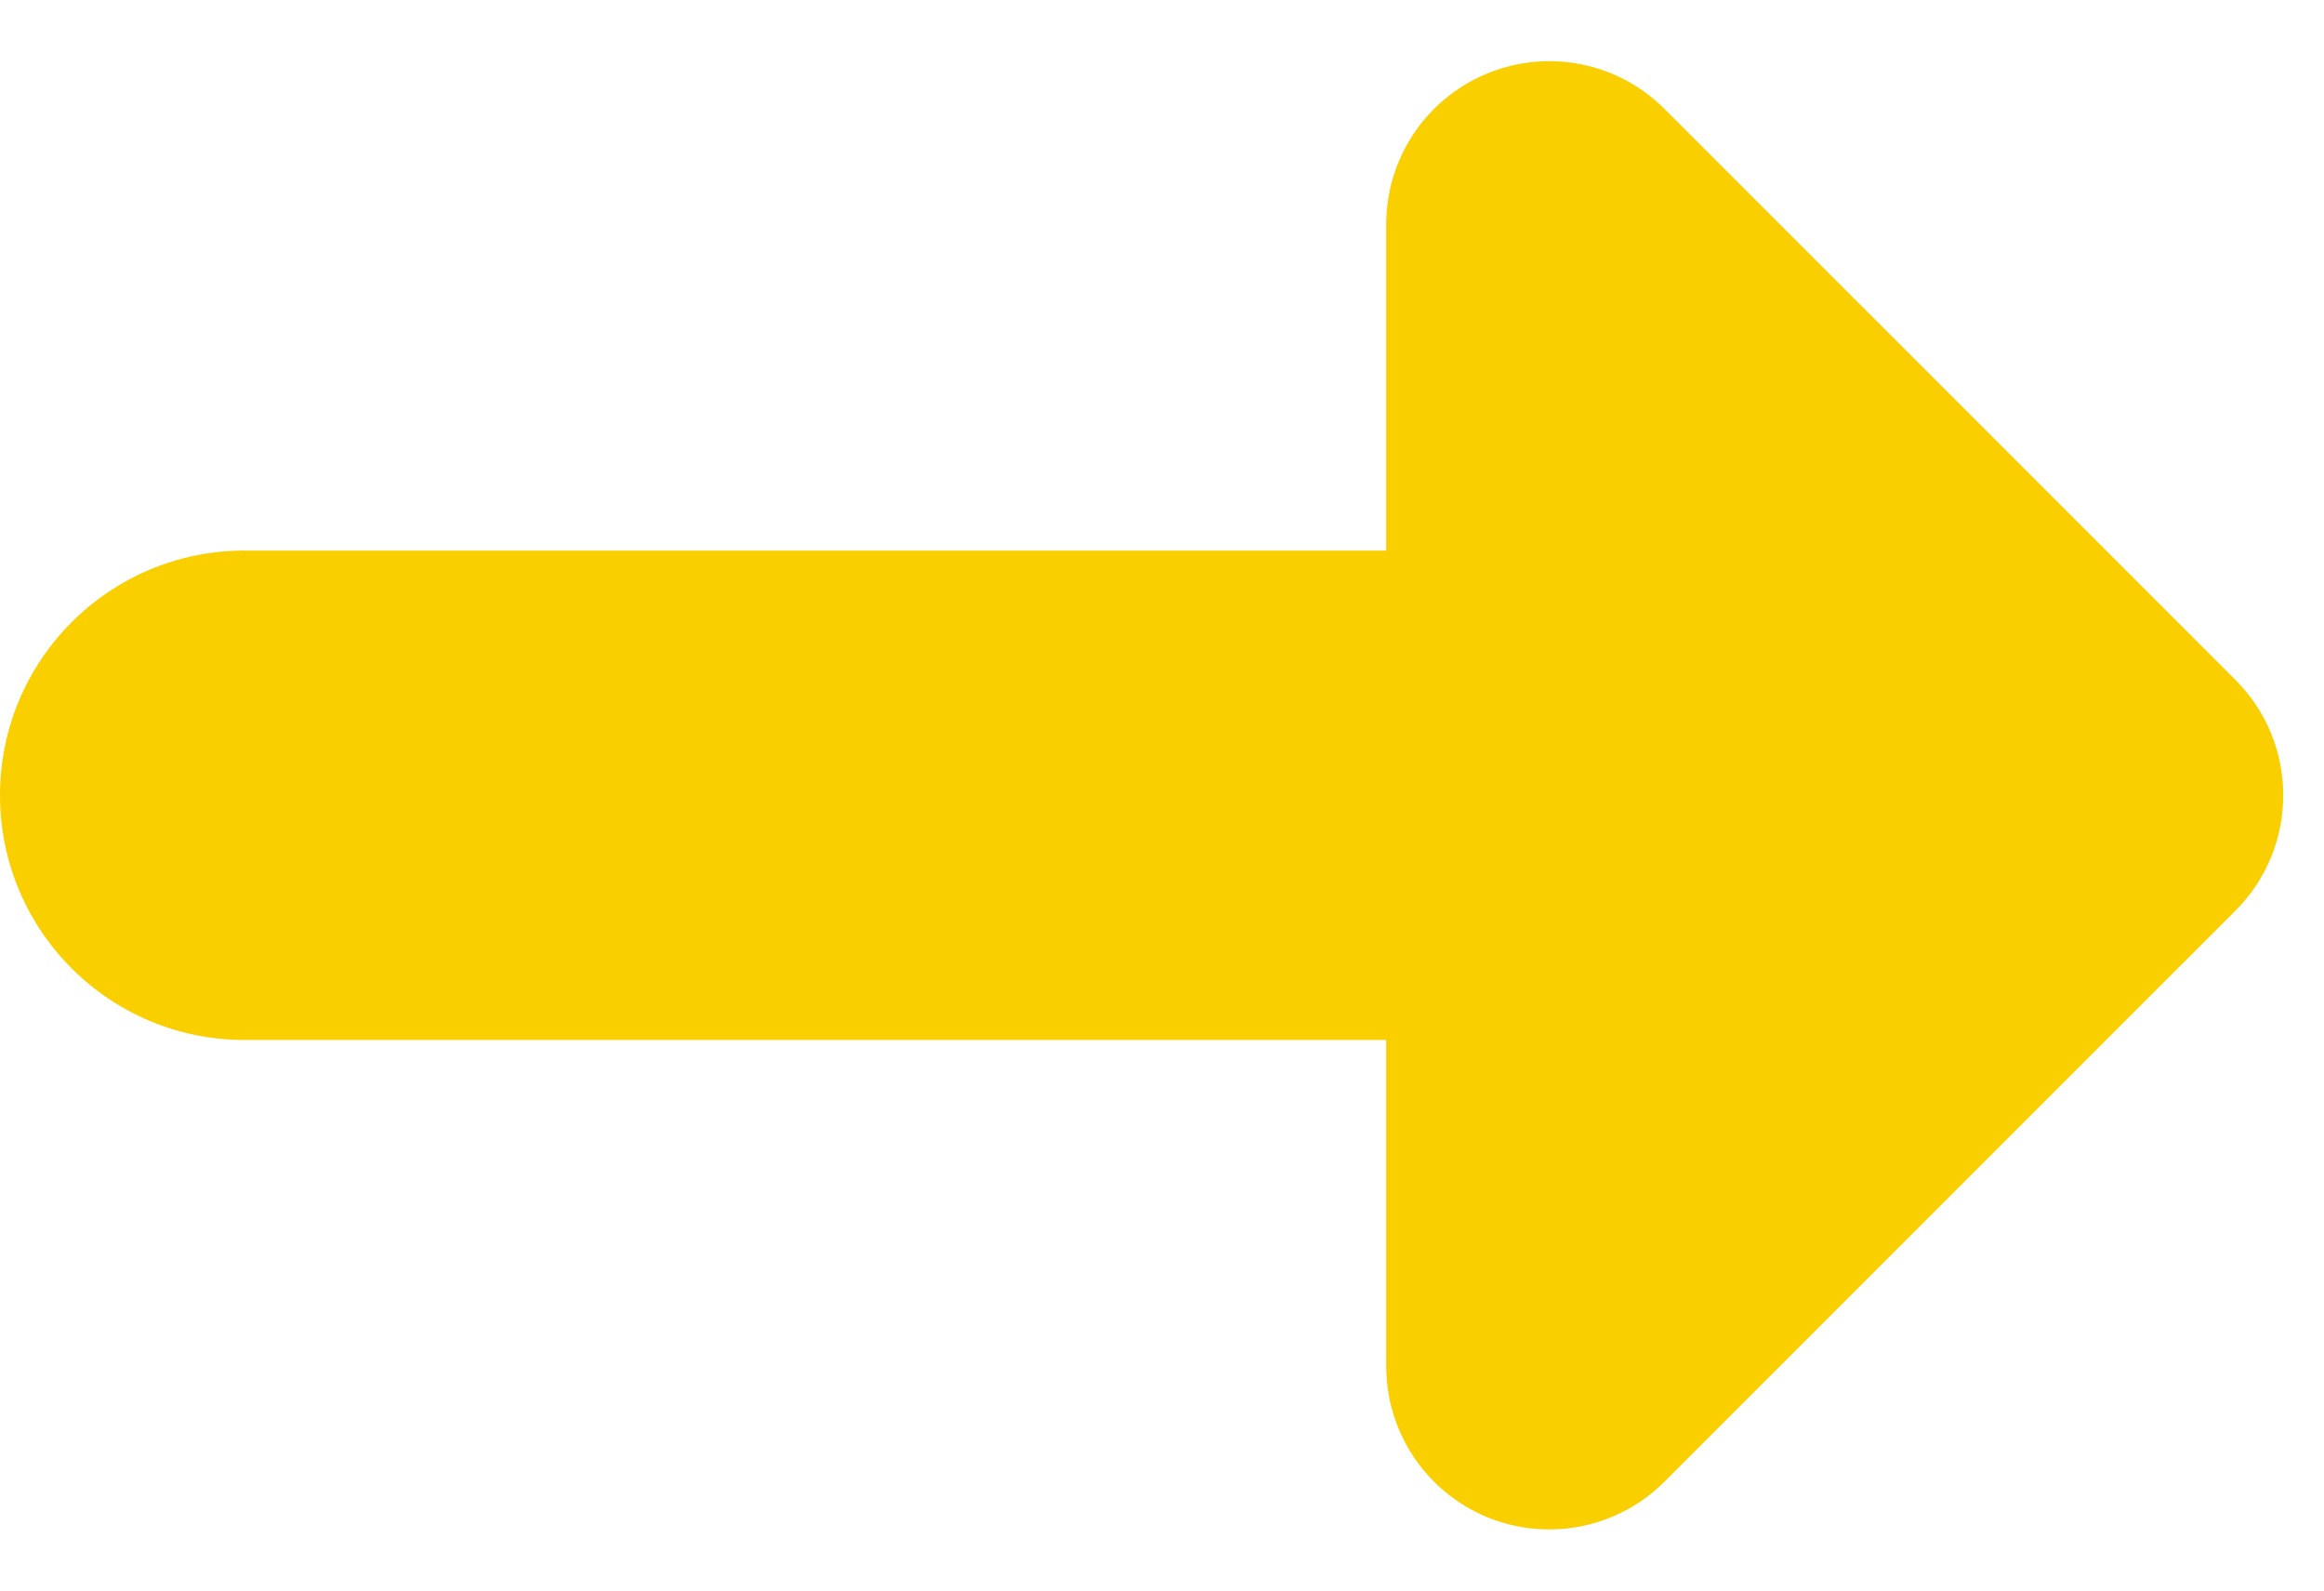 <svg width="19" height="13" viewBox="0 0 19 13" fill="none" xmlns="http://www.w3.org/2000/svg">
<path id="Union" fill-rule="evenodd" clip-rule="evenodd" d="M13.609 0.891C13.228 0.509 12.655 0.395 12.156 0.602C11.658 0.808 11.333 1.294 11.333 1.833V4.5H2C0.895 4.5 0 5.395 0 6.5C0 7.605 0.895 8.5 2 8.5H11.333V11.167C11.333 11.706 11.658 12.192 12.156 12.399C12.655 12.605 13.228 12.491 13.609 12.109L18.276 7.443C18.797 6.922 18.797 6.078 18.276 5.557L13.609 0.891Z" fill="#F9CF00"/>
</svg>

